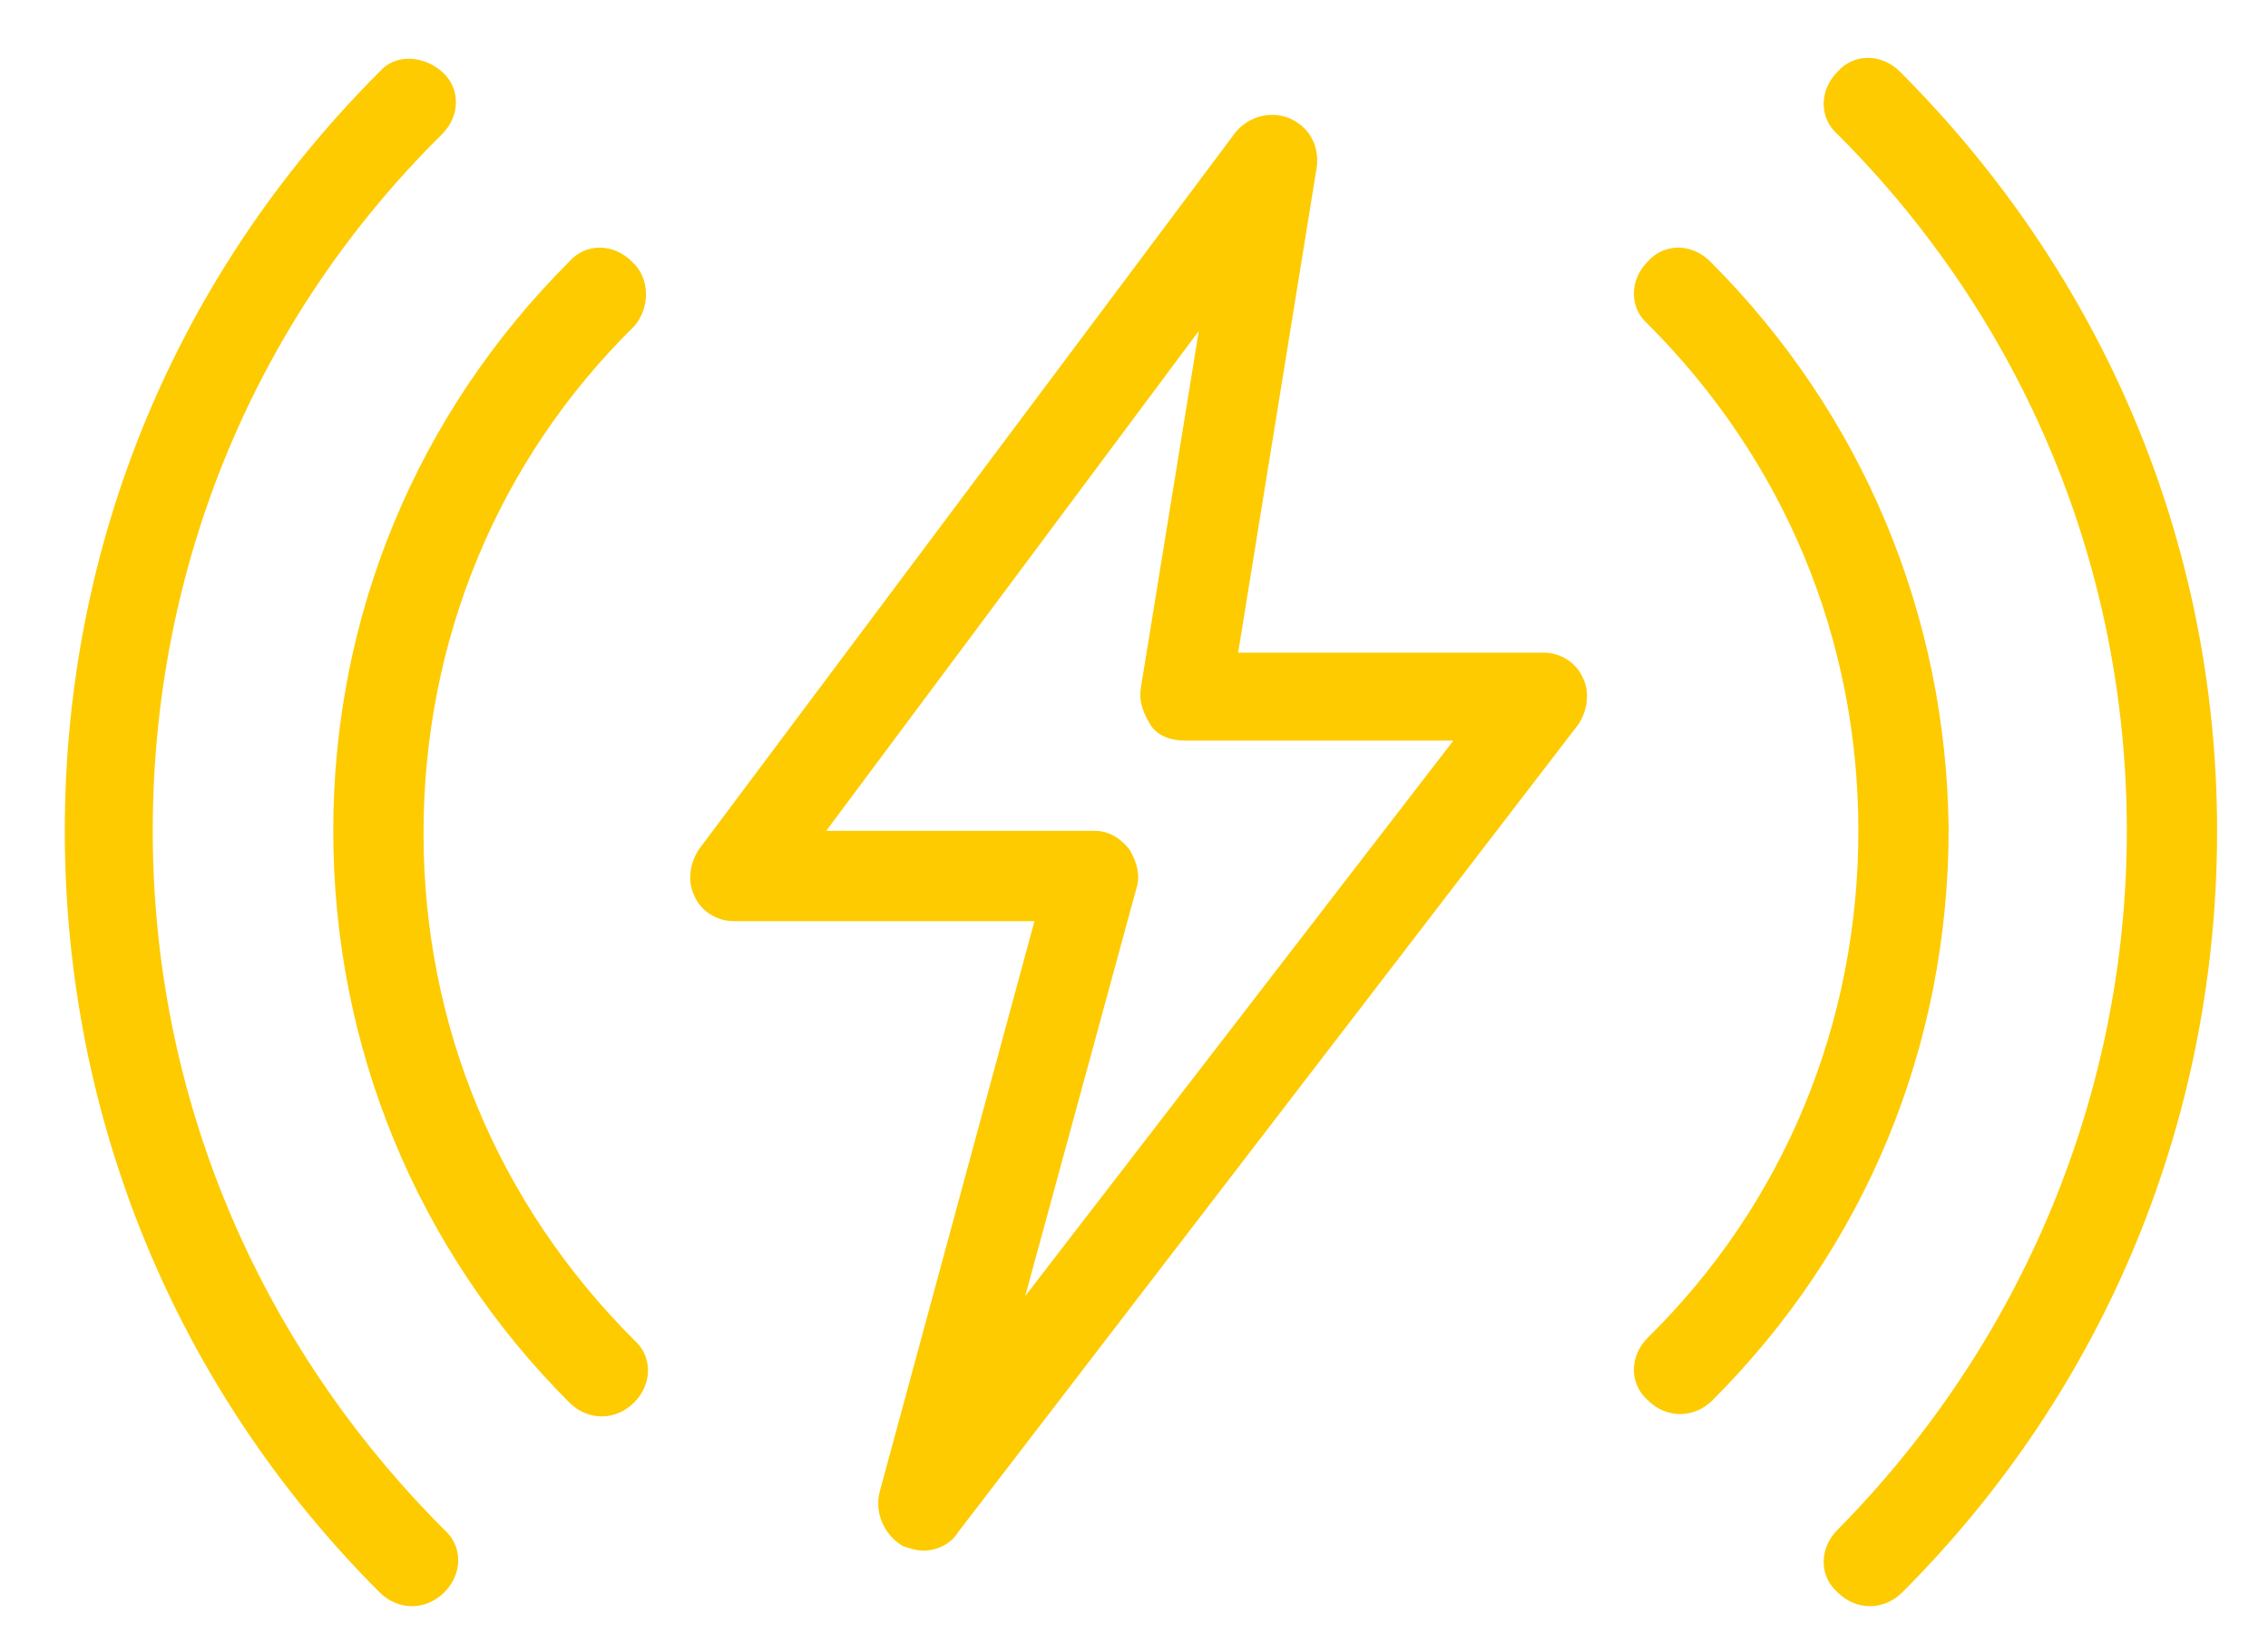 <?xml version="1.0" encoding="utf-8"?>
<!-- Generator: Adobe Illustrator 23.0.1, SVG Export Plug-In . SVG Version: 6.00 Build 0)  -->
<svg version="1.1" id="Warstwa_1" xmlns="http://www.w3.org/2000/svg" xmlns:xlink="http://www.w3.org/1999/xlink" x="0px" y="0px"
	 viewBox="0 0 98 71" style="enable-background:new 0 0 98 71;" xml:space="preserve">
<style type="text/css">
	.st0{fill:#FDCB00;}
</style>
<g>
	<path class="st0" d="M27.3,11.3c-0.8-0.8-2-0.8-2.7,0C18,17.9,14.4,26.6,14.4,35.9c0,9.3,3.6,18.1,10.2,24.7
		c0.4,0.4,0.9,0.6,1.4,0.6c0.5,0,1-0.2,1.4-0.6c0.8-0.8,0.8-2,0-2.7c-5.9-5.9-9.1-13.6-9.1-21.9c0-8.3,3.2-16.1,9.1-21.9
		C28.1,13.3,28.1,12,27.3,11.3z"/>
	<path class="st0" d="M6.6,35.9c0-11.4,4.4-22.1,12.5-30.1c0.8-0.8,0.8-2,0-2.7s-2-0.8-2.7,0C7.6,11.9,2.8,23.5,2.8,35.9
		S7.6,60,16.4,68.8c0.4,0.4,0.9,0.6,1.4,0.6c0.5,0,1-0.2,1.4-0.6c0.8-0.8,0.8-2,0-2.7C11.1,58,6.6,47.3,6.6,35.9z"/>
	<path class="st0" d="M82.1,3.1c-0.8-0.8-2-0.8-2.7,0c-0.8,0.8-0.8,2,0,2.7c8.1,8.1,12.5,18.8,12.5,30.1S87.4,58,79.4,66.1
		c-0.8,0.8-0.8,2,0,2.7c0.4,0.4,0.9,0.6,1.4,0.6c0.5,0,1-0.2,1.4-0.6c8.8-8.8,13.6-20.5,13.6-32.9S90.9,11.9,82.1,3.1z"/>
	<path class="st0" d="M73.9,11.3c-0.8-0.8-2-0.8-2.7,0c-0.8,0.8-0.8,2,0,2.7c5.9,5.9,9.1,13.6,9.1,21.9c0,8.3-3.2,16.1-9.1,21.9
		c-0.8,0.8-0.8,2,0,2.7c0.4,0.4,0.9,0.6,1.4,0.6c0.5,0,1-0.2,1.4-0.6c6.6-6.6,10.2-15.3,10.2-24.7C84.1,26.6,80.5,17.9,73.9,11.3z"
		/>
	<path class="st0" d="M66.7,28.2H53.5l3.4-21c0.1-0.9-0.3-1.7-1.2-2.1C54.9,4.8,54,5,53.4,5.7l-23.2,31c-0.4,0.6-0.5,1.4-0.2,2
		c0.3,0.7,1,1.1,1.7,1.1h13L38,64.5c-0.2,0.9,0.2,1.8,1,2.3c0.3,0.1,0.6,0.2,0.9,0.2c0.6,0,1.2-0.3,1.5-0.8l26.8-34.9
		c0.4-0.6,0.5-1.4,0.2-2C68.1,28.6,67.4,28.2,66.7,28.2z M44.3,56l4.8-17.6c0.2-0.6,0-1.2-0.3-1.7c-0.4-0.5-0.9-0.8-1.5-0.8H35.7
		l16.1-21.6l-2.5,15.4c-0.1,0.6,0.1,1.1,0.4,1.6s0.9,0.7,1.5,0.7h11.6L44.3,56z"/>
</g>
</svg>
